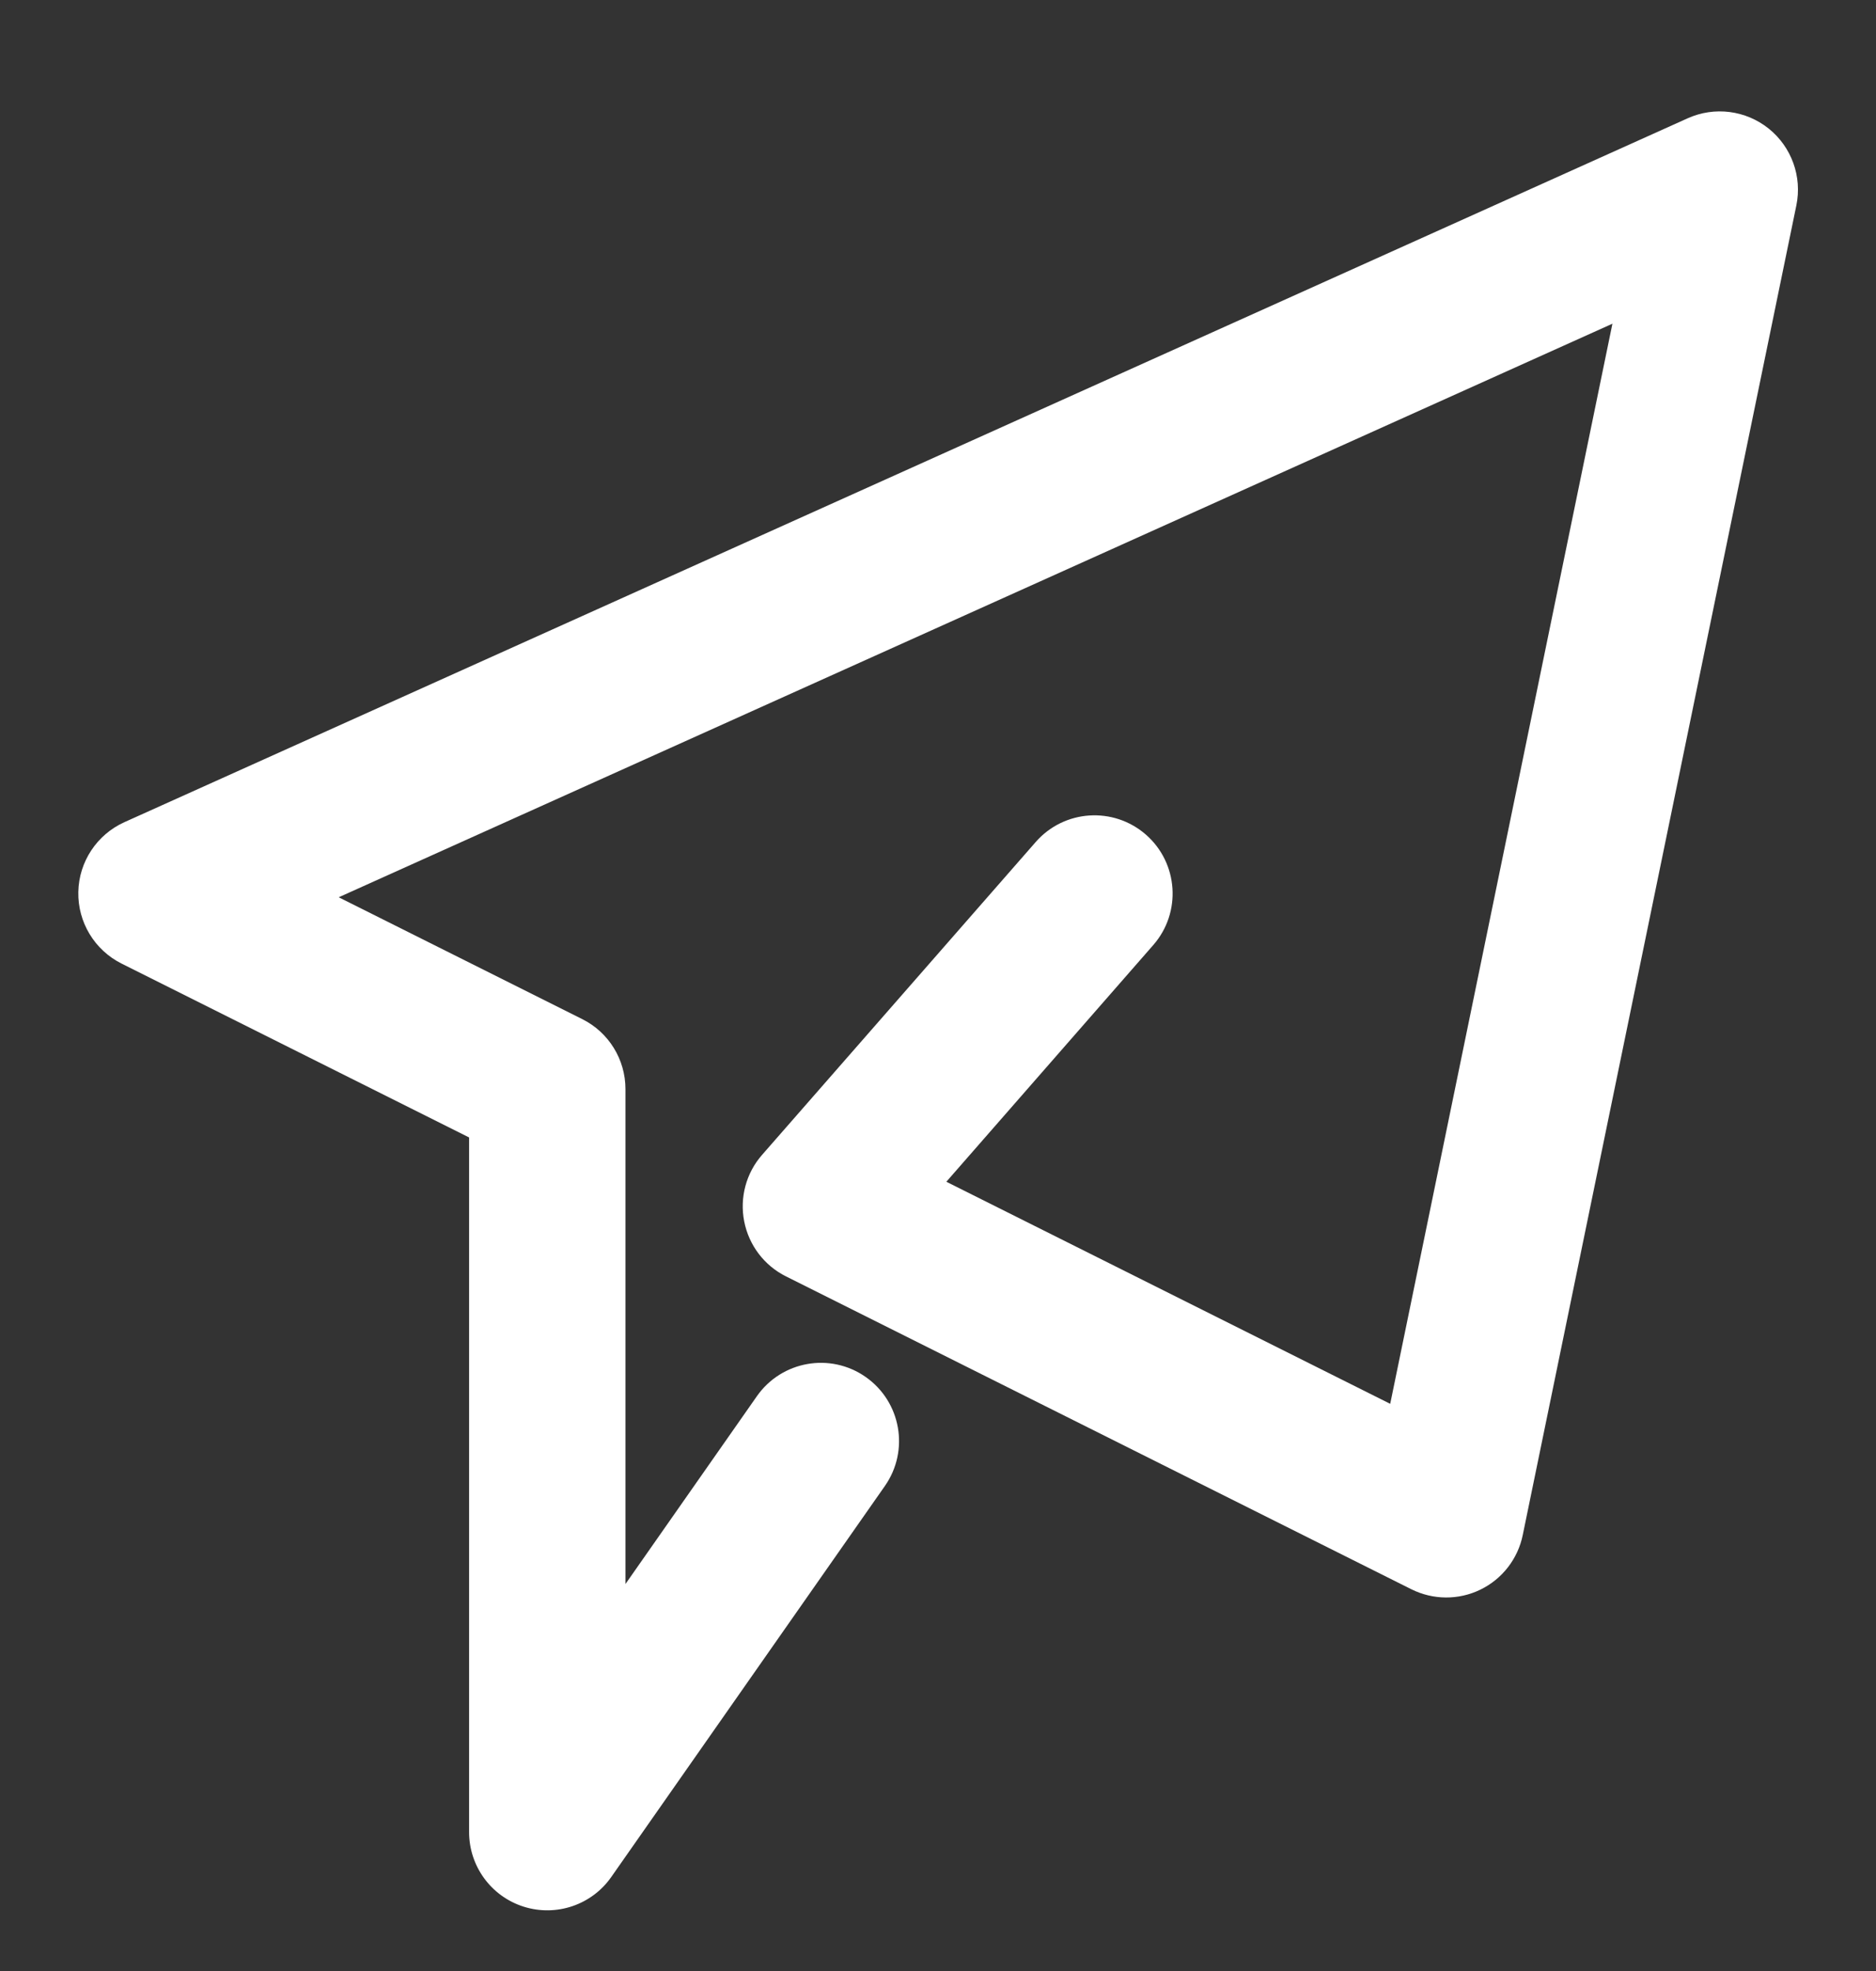 <svg width='20' height='21' viewBox='0 0 20 21' fill='none' xmlns='http://www.w3.org/2000/svg'><rect x="0" y="0" width="20" height="21" fill="#333333" stroke="none"/><g clip-path='url(#clip0_214_62465)'><path d='M18.856 1.37C19.1 1.566 19.214 1.882 19.151 2.188L16.234 16.355C16.182 16.609 16.015 16.824 15.782 16.937C15.549 17.05 15.277 17.048 15.045 16.932L8.379 13.599C8.148 13.484 7.984 13.268 7.934 13.014C7.884 12.761 7.954 12.499 8.124 12.305L11.041 8.972C11.344 8.625 11.87 8.59 12.217 8.893C12.563 9.196 12.598 9.723 12.295 10.069L10.089 12.591L14.821 14.957L17.19 3.449L3.611 9.56L6.207 10.858C6.49 10.999 6.668 11.288 6.668 11.604V16.877L8.069 14.876C8.333 14.499 8.852 14.407 9.229 14.671C9.606 14.935 9.698 15.454 9.434 15.832L6.517 19.998C6.309 20.296 5.931 20.424 5.584 20.315C5.237 20.206 5.001 19.884 5.001 19.52V12.119L1.295 10.266C1.008 10.122 0.828 9.825 0.835 9.503C0.841 9.182 1.033 8.892 1.326 8.76L17.993 1.26C18.278 1.132 18.611 1.174 18.856 1.37Z' fill='white'/></g><defs><clipPath id='clip0_214_62465'><rect width='20' height='20' fill='white' transform='translate(0.001 0.354)'/></clipPath></defs></svg>